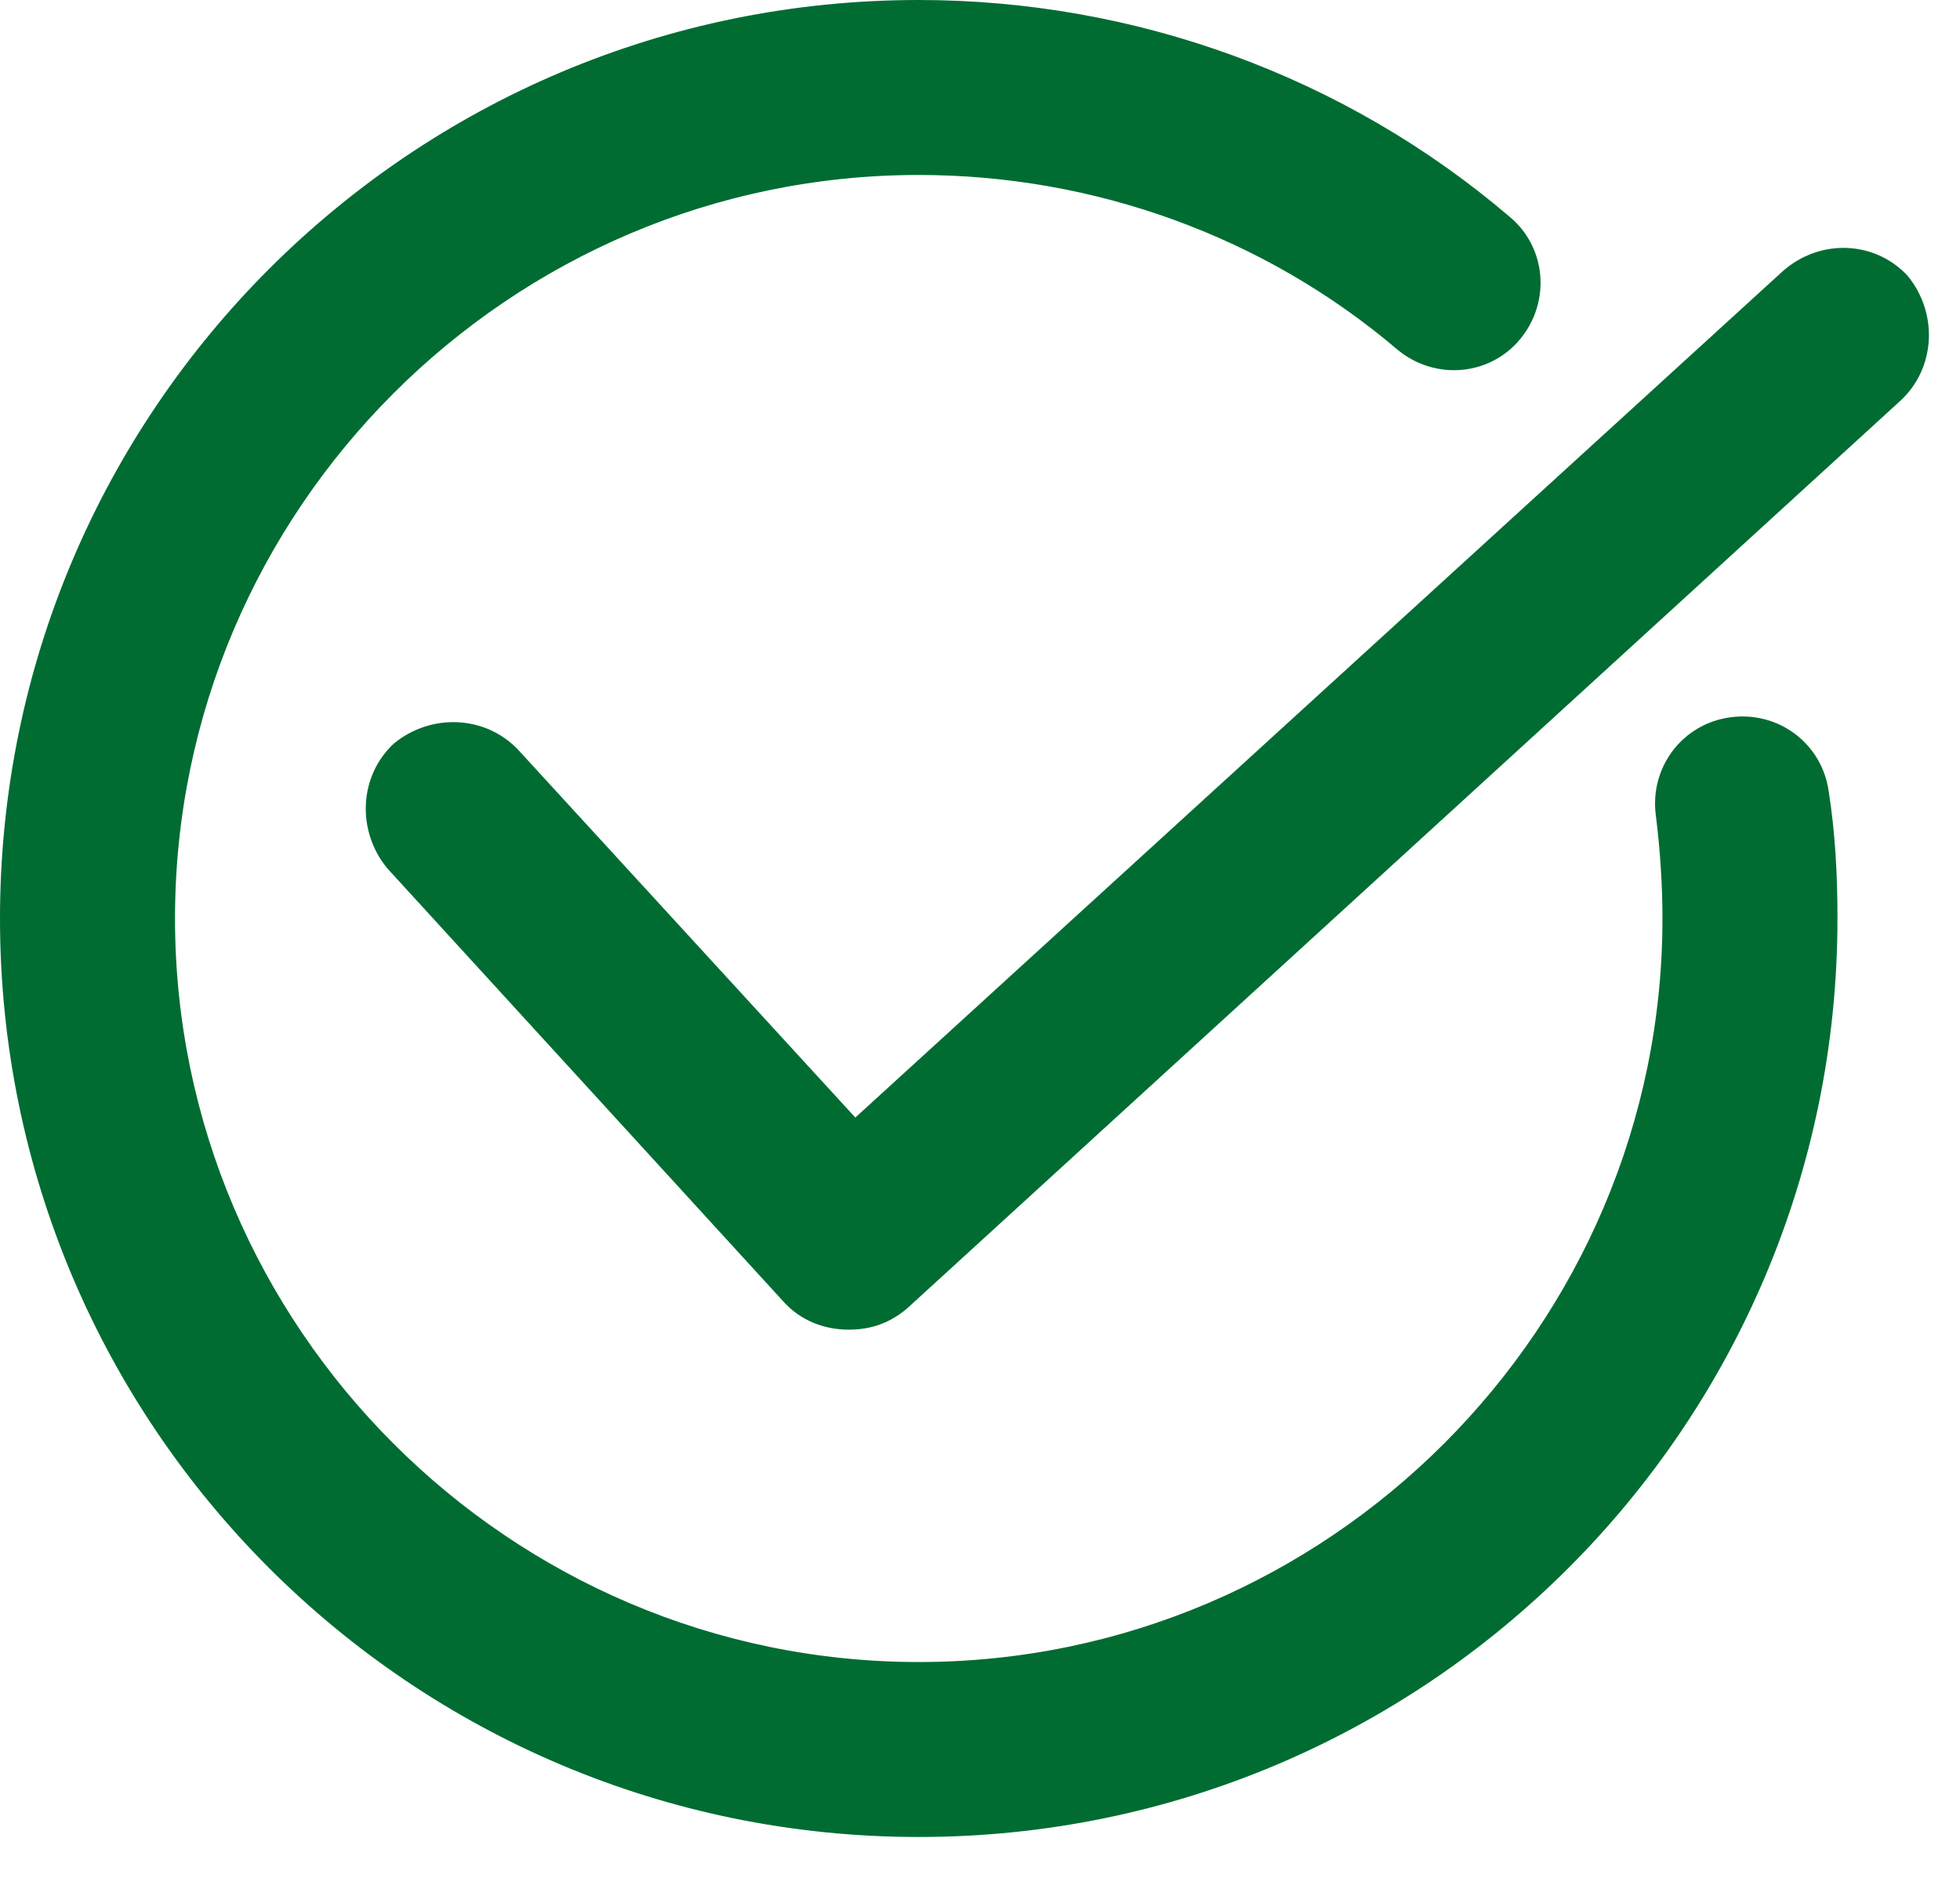 <svg width="31" height="30" viewBox="0 0 31 30" fill="none" xmlns="http://www.w3.org/2000/svg">
<path d="M28.197 4.29L13.528 17.68L8.2 11.867C7.681 11.314 6.816 11.279 6.228 11.764C5.674 12.282 5.64 13.147 6.124 13.736L12.386 20.586C12.663 20.897 13.044 21.036 13.424 21.036C13.77 21.036 14.082 20.932 14.358 20.69L30.066 6.332C30.619 5.813 30.654 4.948 30.169 4.36C29.651 3.806 28.785 3.771 28.197 4.29Z" fill="#006C32"/>
<path d="M14.531 29.062C22.558 29.062 29.062 22.558 29.062 14.531C29.062 13.839 29.027 13.182 28.924 12.524C28.82 11.763 28.128 11.244 27.367 11.348C26.605 11.452 26.087 12.144 26.19 12.905C26.259 13.458 26.294 14.012 26.294 14.531C26.294 21.001 21.001 26.294 14.531 26.294C8.061 26.294 2.768 21.001 2.768 14.531C2.768 8.061 8.061 2.768 14.531 2.768C17.299 2.768 19.997 3.737 22.108 5.536C22.696 6.02 23.561 5.951 24.045 5.363C24.53 4.774 24.46 3.91 23.872 3.425C21.277 1.211 17.956 0 14.531 0C6.504 0 0 6.504 0 14.531C0 22.558 6.504 29.062 14.531 29.062Z" fill="#006C32"/>
</svg>
